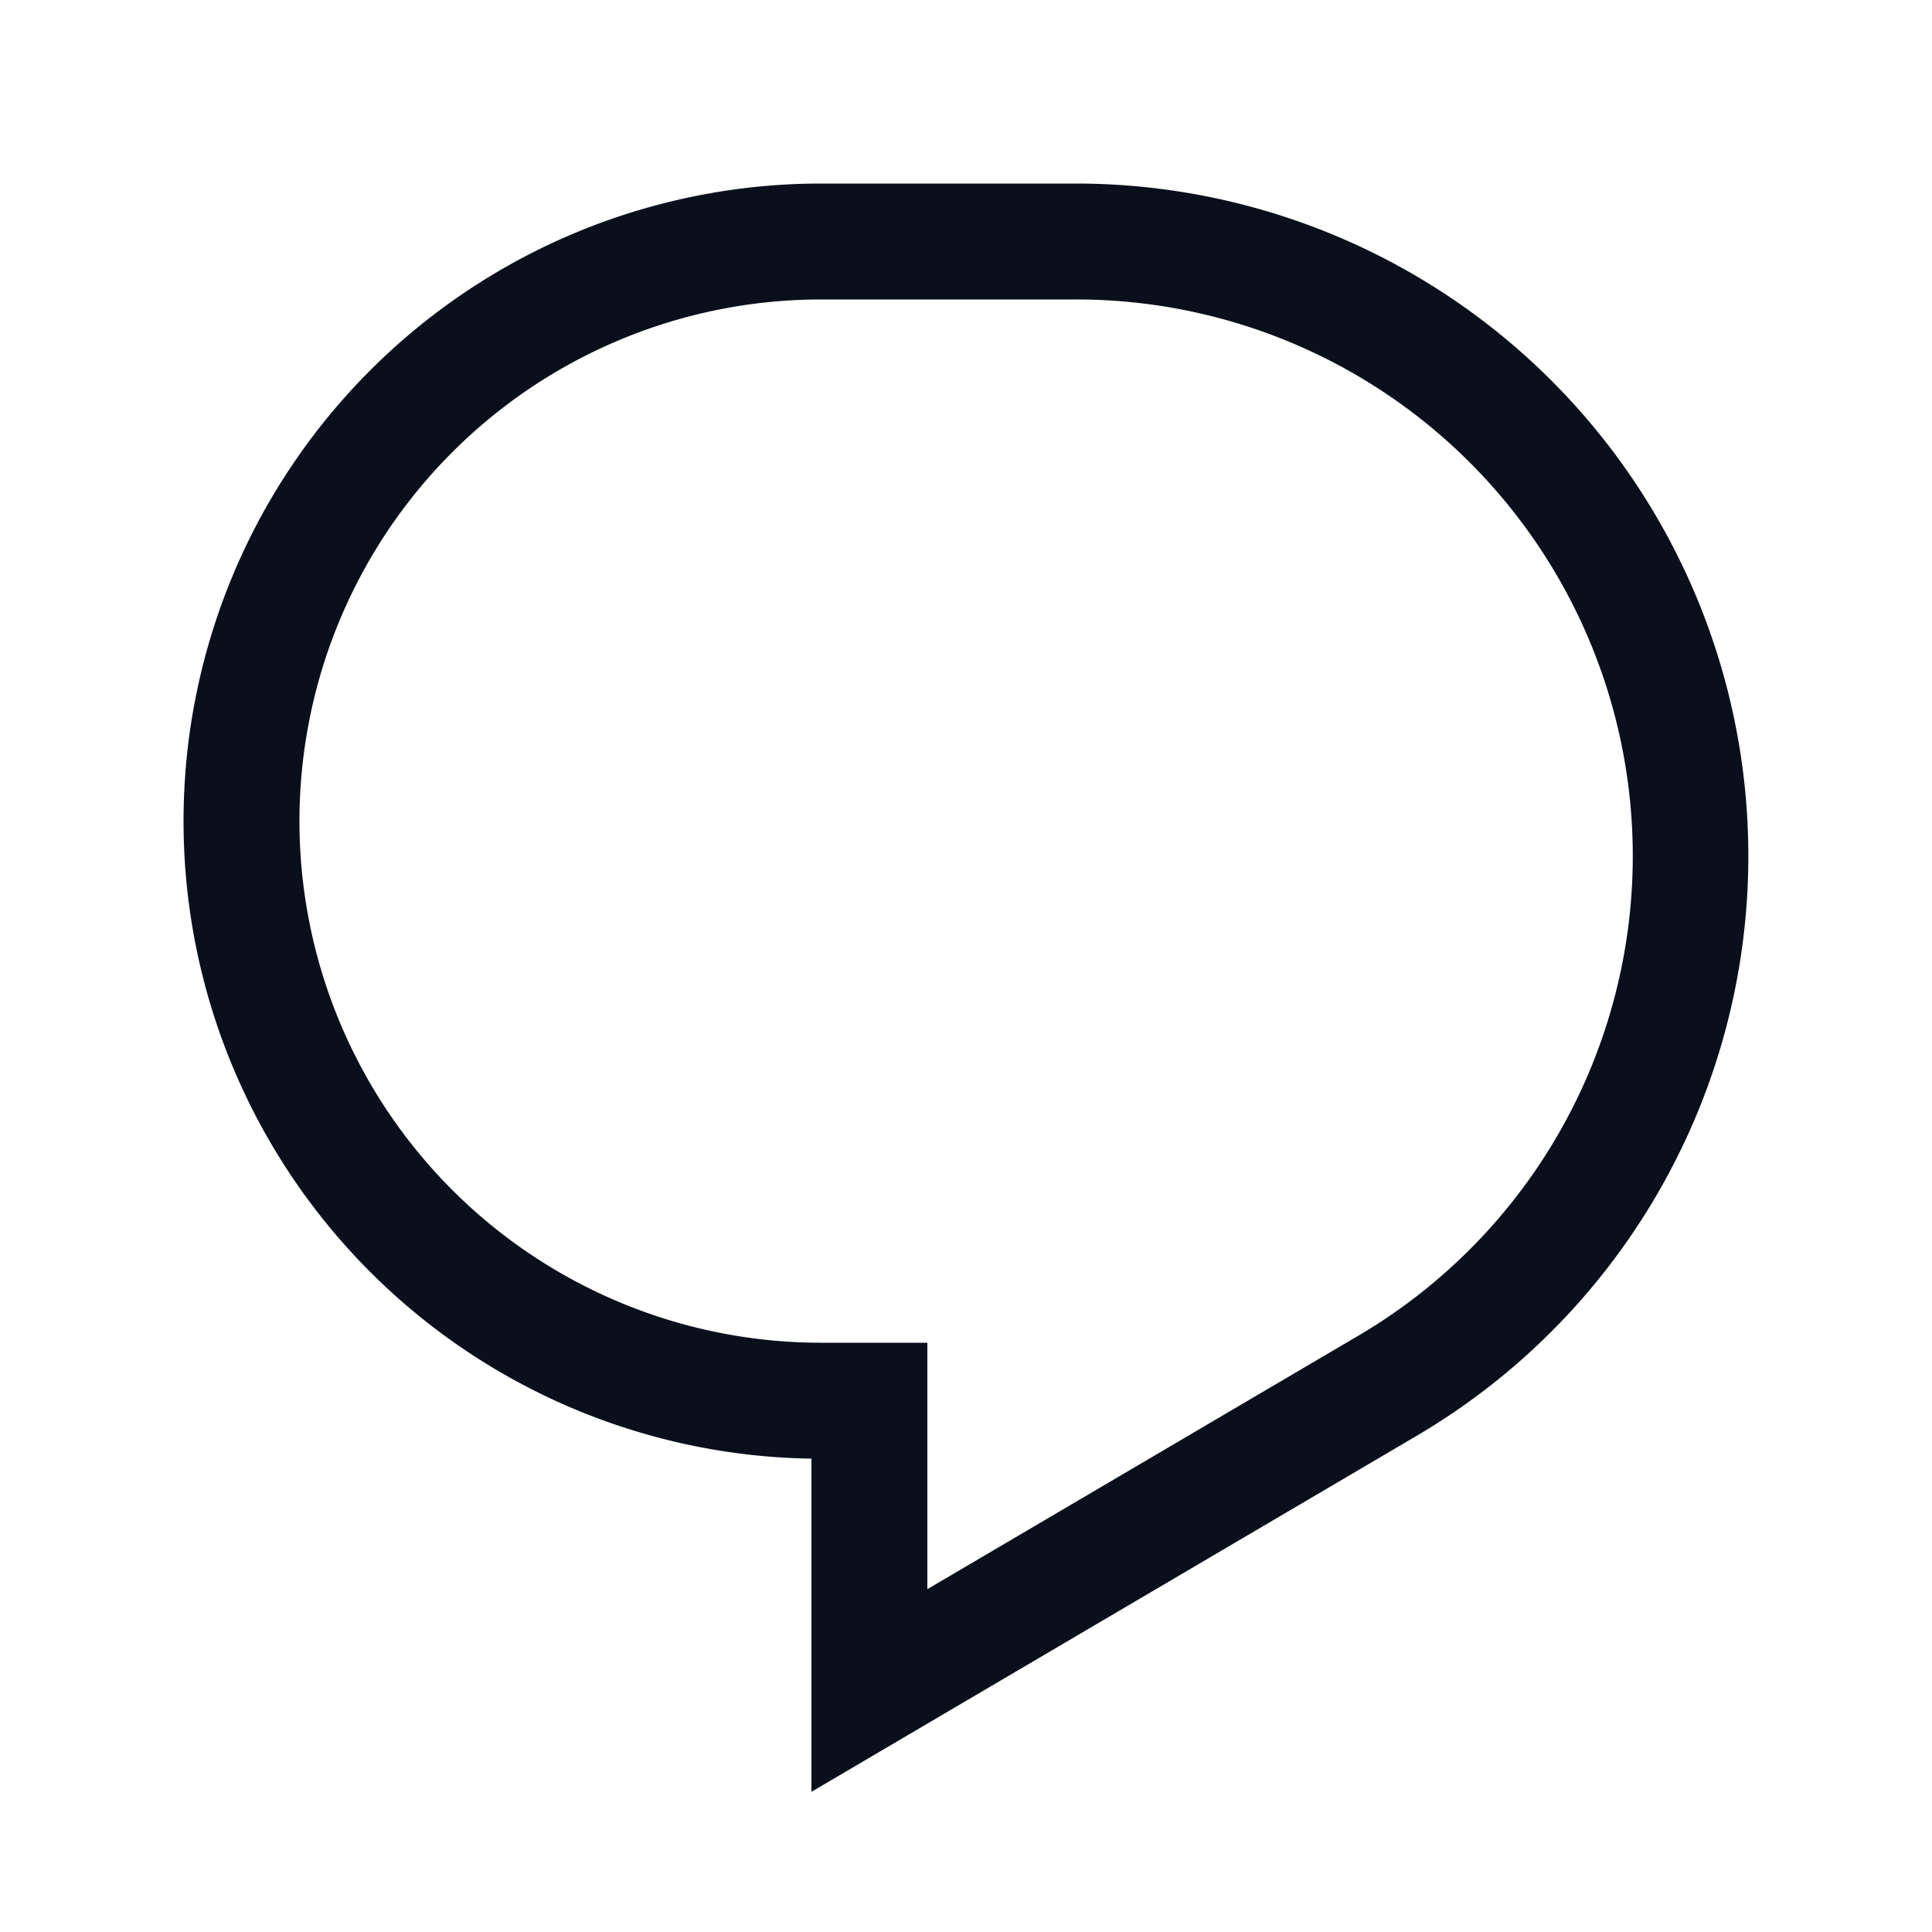<svg
  xmlns="http://www.w3.org/2000/svg"
  width="20"
  height="20"
  fill="none"
  viewBox="0 0 20 20"
>
  <path
    fill="#09101C"
    fill-rule="evenodd"
    d="M1.9 8.5a6.6 6.6 0 0 1 6.6-6.6h2.638a6.962 6.962 0 0 1 3.53 12.962l-5.364 3.155-.904.532V15.1a6.6 6.6 0 0 1-6.5-6.6Zm6.6-5.4a5.4 5.4 0 0 0 0 10.8h1.1v2.551l4.46-2.623A5.761 5.761 0 0 0 11.138 3.1H8.5Z"
    clip-rule="evenodd"
  />
</svg>
